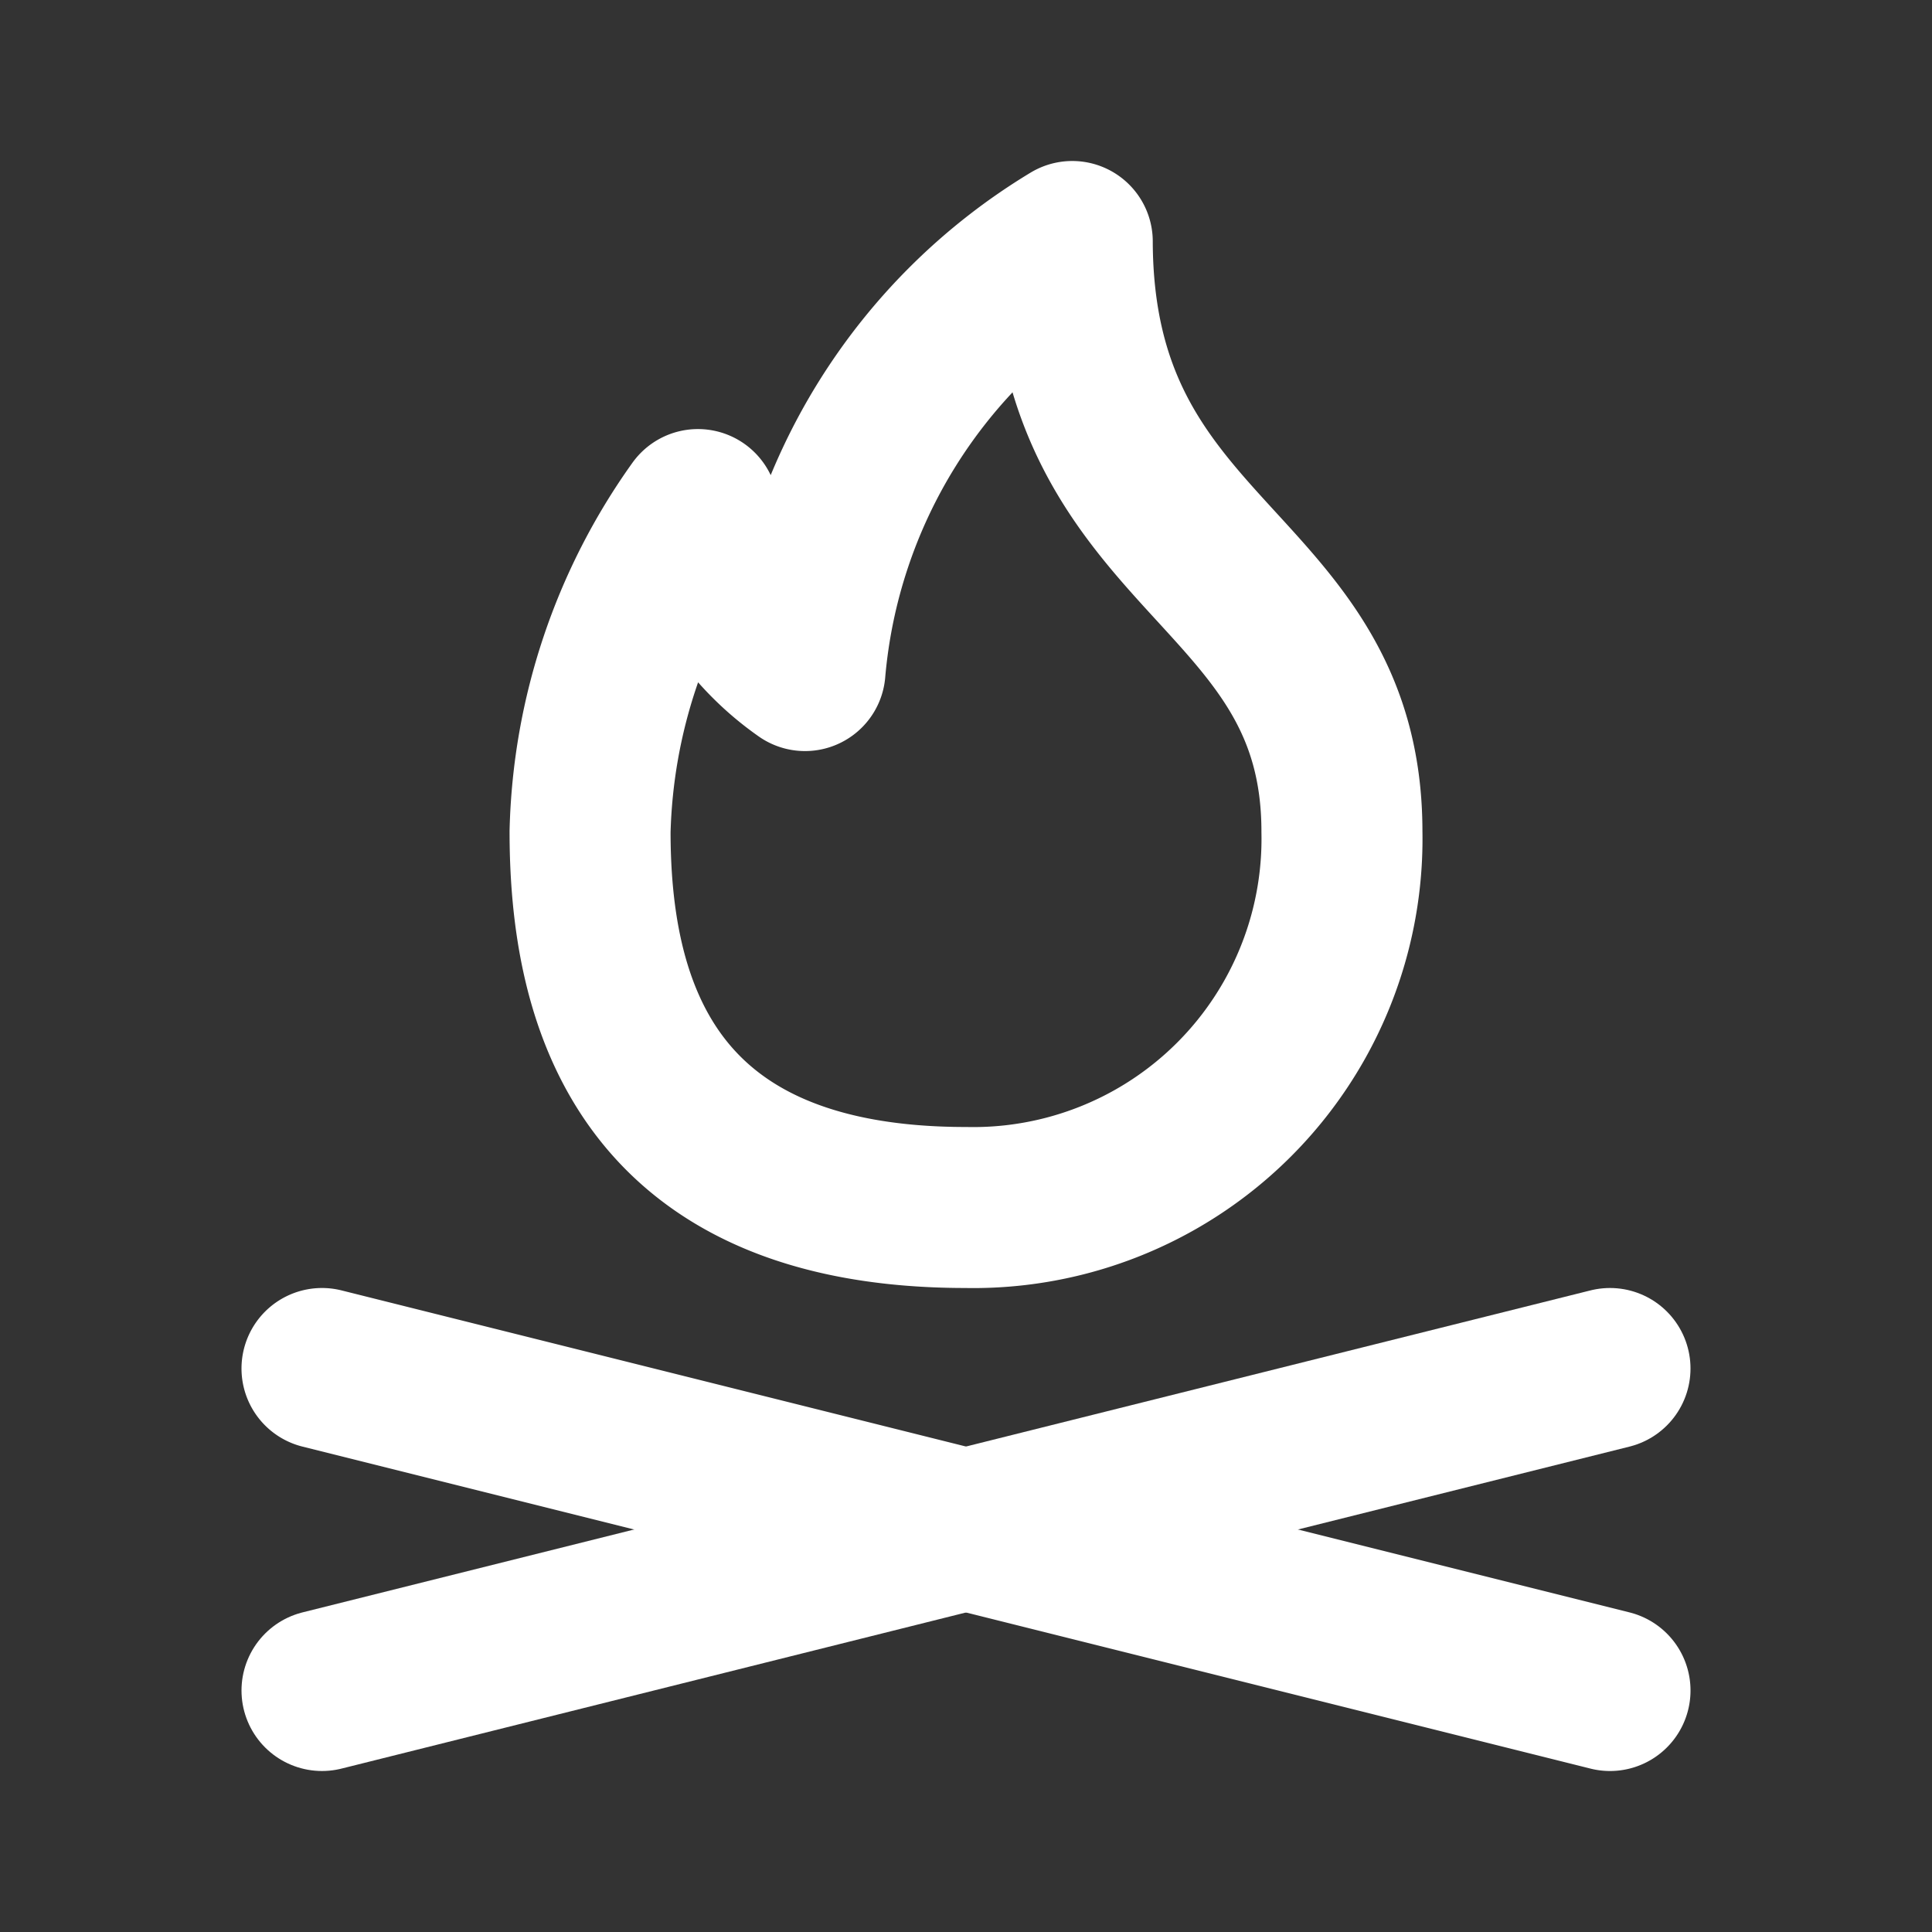 <?xml version="1.0" encoding="utf-8"?><!-- Uploaded to: SVG Repo, www.svgrepo.com, Generator: SVG Repo Mixer Tools -->
<svg width="800px" height="800px" viewBox="0 0 24 24" id="Line" xmlns="http://www.w3.org/2000/svg"><rect x="0" y="0" width="24" height="24" fill="#333333" stroke="none"/><line id="primary" x1="4" y1="21" x2="20" y2="17" style="fill:none;stroke:#fff;stroke-linecap:round;stroke-linejoin:round;stroke-width:2px"></line><path id="primary-2" data-name="primary" d="M4,17l16,4m-8-6a4.58,4.58,0,0,0,4.67-4.67C16.67,7,13.33,7,13.32,3A6.92,6.92,0,0,0,10,8.33a3.29,3.29,0,0,1-1.33-2,7.18,7.18,0,0,0-1.34,4C7.33,12.43,8,15,12,15Z" style="fill:none;stroke:#fff;stroke-linecap:round;stroke-linejoin:round;stroke-width:2px"></path></svg>